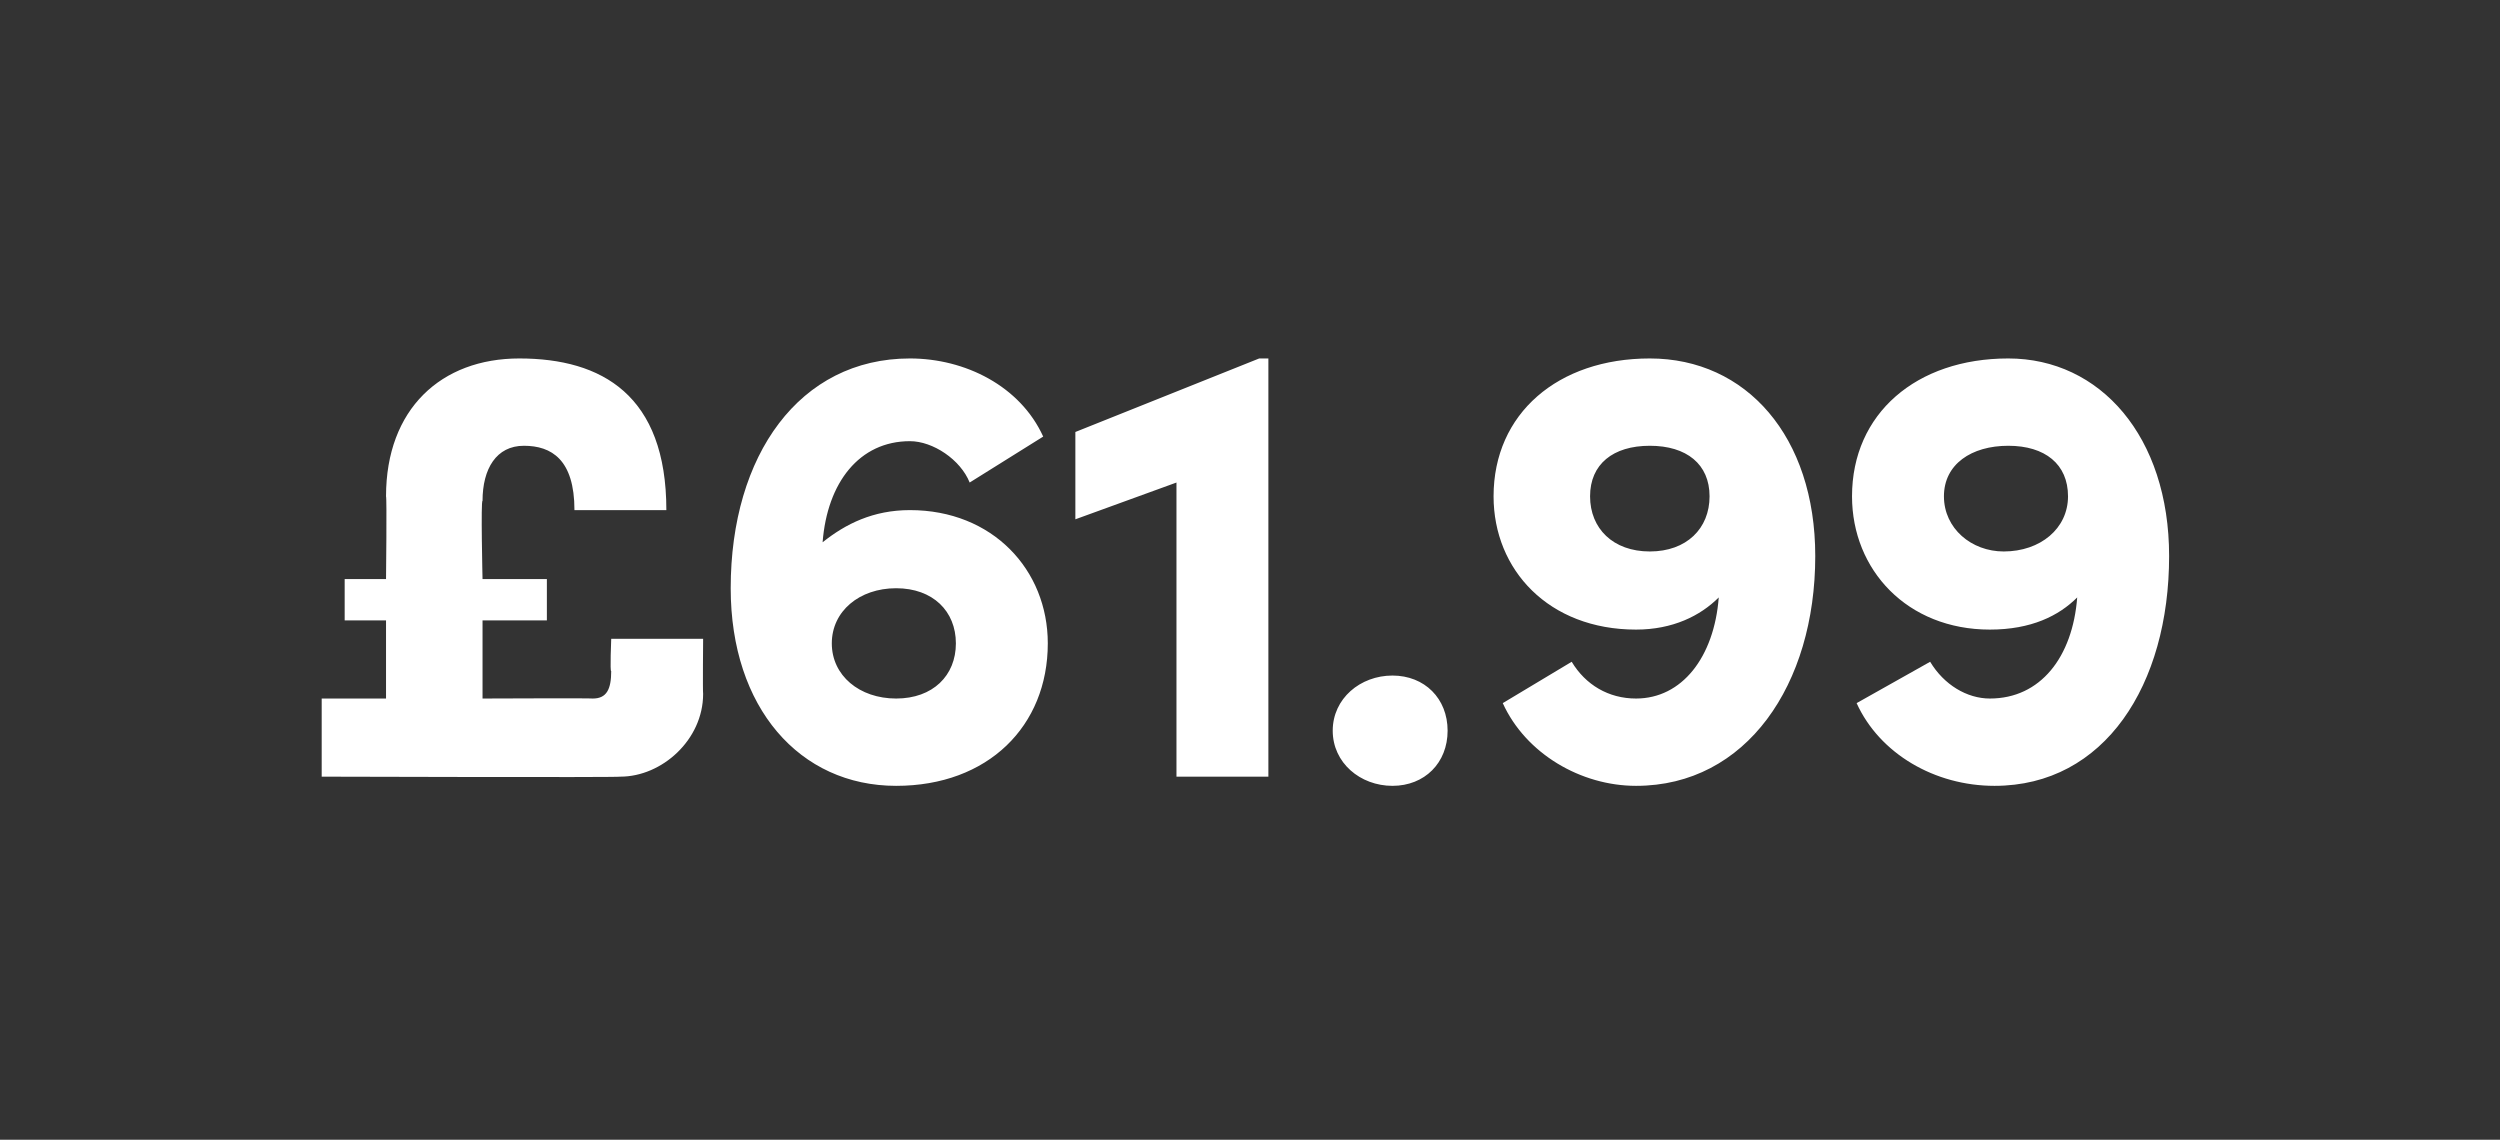 <?xml version="1.0" standalone="no"?><!DOCTYPE svg PUBLIC "-//W3C//DTD SVG 1.1//EN" "http://www.w3.org/Graphics/SVG/1.1/DTD/svg11.dtd"><svg xmlns="http://www.w3.org/2000/svg" version="1.1" width="54.4px" height="24.8px" viewBox="0 -7 54.4 24.8" style="top:-7px"><rect x="0" y="-7" width="54.4" height="24.8" fill="#333333" stroke="none"/>  <desc>£61.99</desc>  <defs/>  <g id="Polygon33949">    <path d="M 13.3 6.9 L 15.3 6.9 C 15.3 6.9 15.29 8.05 15.3 8.1 C 15.3 9.1 14.4 9.9 13.5 9.9 C 13.46 9.92 7 9.9 7 9.9 L 7 8.2 L 8.4 8.2 L 8.4 6.5 L 7.5 6.5 L 7.5 5.6 L 8.4 5.6 C 8.4 5.6 8.42 3.83 8.4 3.8 C 8.4 1.9 9.6 0.8 11.3 0.8 C 13.1 0.8 14.5 1.6 14.5 4.1 C 14.5 4.1 12.5 4.1 12.5 4.1 C 12.5 3 12 2.7 11.4 2.7 C 10.8 2.7 10.5 3.2 10.5 3.9 C 10.46 3.87 10.5 5.6 10.5 5.6 L 11.9 5.6 L 11.9 6.5 L 10.5 6.5 L 10.5 8.2 C 10.5 8.2 12.87 8.19 12.9 8.2 C 13.2 8.2 13.3 8 13.3 7.6 C 13.27 7.64 13.3 6.9 13.3 6.9 Z M 22.8 7 C 22.8 8.8 21.5 10.1 19.5 10.1 C 17.4 10.1 15.9 8.4 15.9 5.8 C 15.9 2.9 17.4 0.8 19.8 0.8 C 21 0.8 22.2 1.4 22.7 2.5 C 22.7 2.5 21.1 3.5 21.1 3.5 C 20.9 3 20.3 2.6 19.8 2.6 C 18.7 2.6 18 3.5 17.9 4.8 C 18.4 4.4 19 4.1 19.8 4.1 C 21.6 4.1 22.8 5.4 22.8 7 Z M 20.8 7 C 20.8 6.3 20.3 5.8 19.5 5.8 C 18.7 5.8 18.1 6.3 18.1 7 C 18.1 7.7 18.7 8.2 19.5 8.2 C 20.3 8.2 20.8 7.7 20.8 7 Z M 27.4 0.8 L 27.6 0.8 L 27.6 9.9 L 25.6 9.9 L 25.6 3.5 L 23.4 4.3 L 23.4 2.4 L 27.4 0.8 Z M 29 8.9 C 29 8.2 29.6 7.7 30.3 7.7 C 31 7.7 31.5 8.2 31.5 8.9 C 31.5 9.6 31 10.1 30.3 10.1 C 29.6 10.1 29 9.6 29 8.9 Z M 39.5 5.1 C 39.5 7.9 38 10.1 35.6 10.1 C 34.4 10.1 33.2 9.4 32.7 8.3 C 32.7 8.3 34.2 7.4 34.2 7.4 C 34.5 7.9 35 8.2 35.6 8.2 C 36.6 8.2 37.3 7.3 37.4 6 C 37 6.4 36.4 6.7 35.6 6.7 C 33.7 6.7 32.5 5.4 32.5 3.8 C 32.5 2 33.9 0.8 35.9 0.8 C 38 0.8 39.5 2.5 39.5 5.1 Z M 37.2 3.8 C 37.2 3.1 36.7 2.7 35.9 2.7 C 35.1 2.7 34.6 3.1 34.6 3.8 C 34.6 4.5 35.1 5 35.9 5 C 36.7 5 37.2 4.5 37.2 3.8 Z M 47.2 5.1 C 47.2 7.9 45.8 10.1 43.4 10.1 C 42.1 10.1 40.9 9.4 40.4 8.3 C 40.4 8.3 42 7.4 42 7.4 C 42.3 7.9 42.8 8.2 43.3 8.2 C 44.4 8.2 45.1 7.3 45.2 6 C 44.8 6.4 44.2 6.7 43.3 6.7 C 41.5 6.7 40.3 5.4 40.3 3.8 C 40.3 2 41.7 0.8 43.7 0.8 C 45.7 0.8 47.2 2.5 47.2 5.1 Z M 45 3.8 C 45 3.1 44.5 2.7 43.7 2.7 C 42.9 2.7 42.3 3.1 42.3 3.8 C 42.3 4.5 42.9 5 43.6 5 C 44.4 5 45 4.5 45 3.8 Z " stroke="none" fill="#fff"/>  </g></svg>